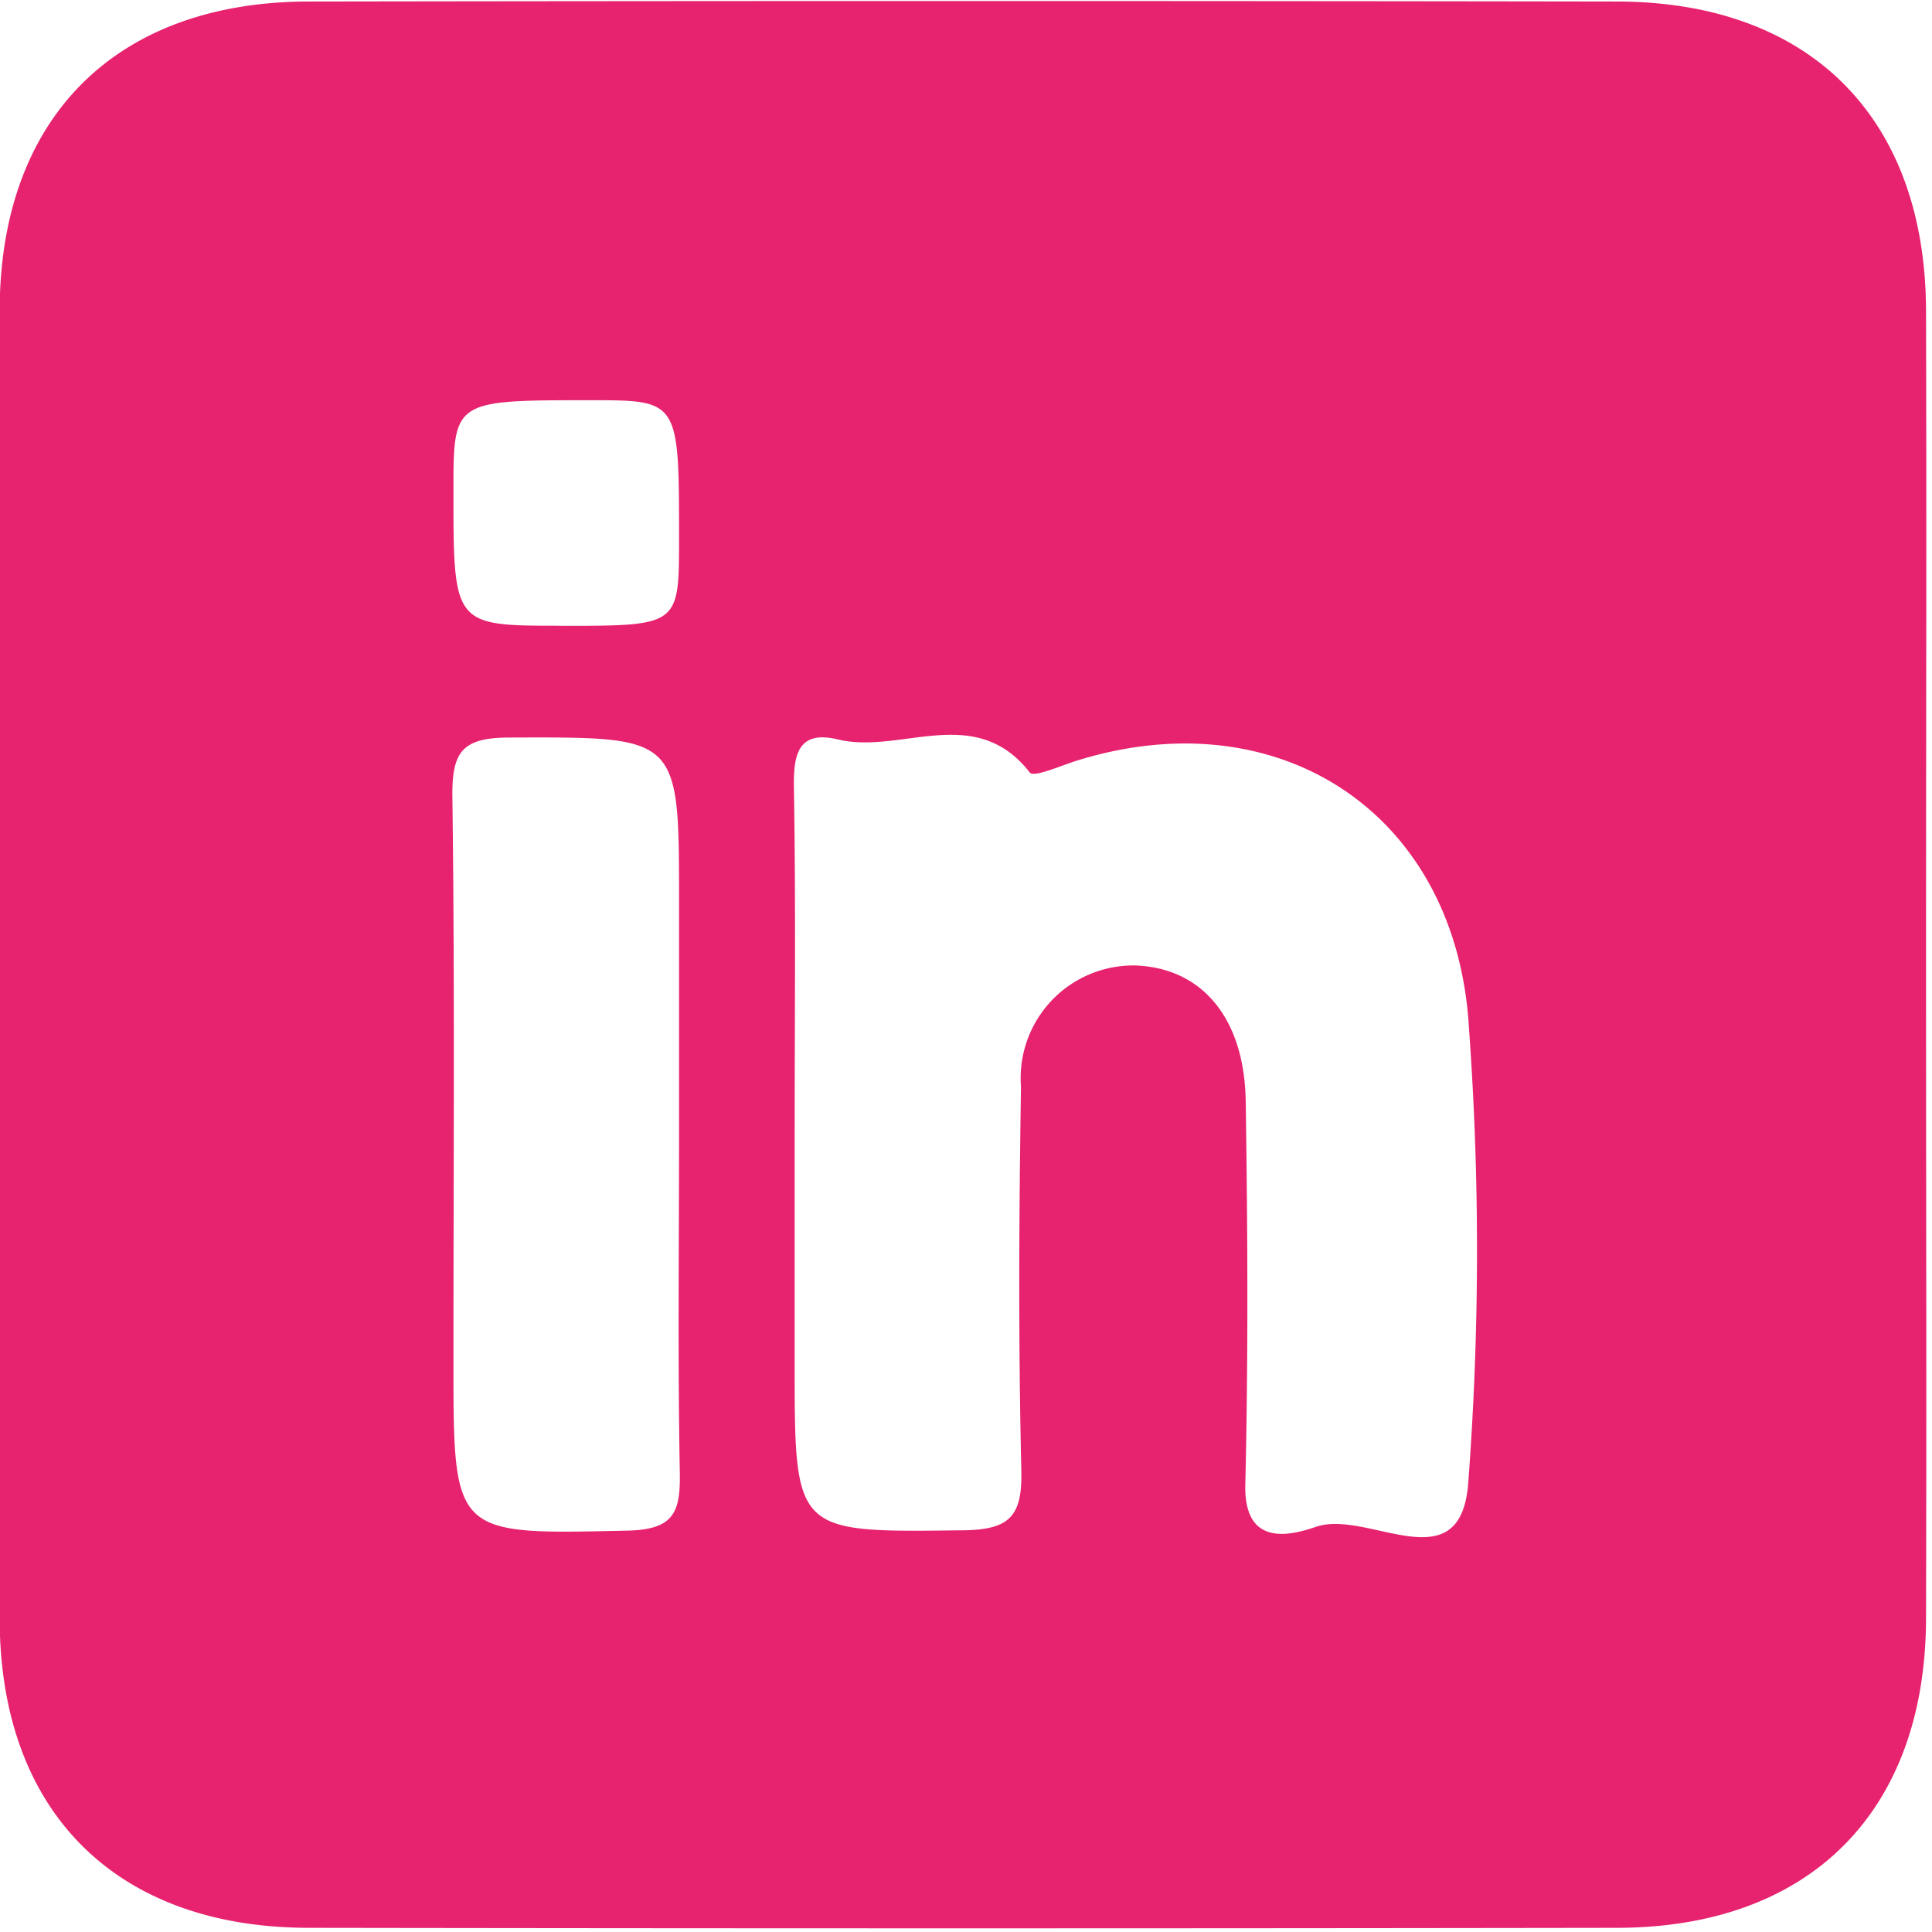 <svg xmlns="http://www.w3.org/2000/svg" xmlns:xlink="http://www.w3.org/1999/xlink" width="100" height="100" viewBox="0 0 100 100">
  <defs>
    <clipPath id="clip-linkedin">
      <rect width="100" height="100"/>
    </clipPath>
  </defs>
  <g id="linkedin" clip-path="url(#clip-linkedin)">
    <g id="Group_66" data-name="Group 66" transform="translate(-664.806 -809.914)">
      <path id="Path_1" data-name="Path 1" d="M1342.716,862.856c0,11.289.031,22.578,0,33.869-.036,9.974-6.011,15.97-15.988,15.985q-33.866.052-67.735,0c-9.974-.016-15.969-6.011-15.985-15.985q-.052-33.866,0-67.735c.016-9.977,6.011-15.97,15.985-15.985q33.866-.054,67.735,0c9.977.016,15.952,6.011,15.988,15.985C1342.747,840.266,1342.716,851.567,1342.716,862.856Zm-58.56,8.644v12.059c0,8.779,0,8.68,8.732,8.574,2.432-.028,3.055-.755,3-3.112-.153-6.608-.122-13.226-.016-19.836a5.832,5.832,0,0,1,5.926-6.286c3.429.125,5.641,2.71,5.705,7.036.1,6.611.135,13.226-.021,19.836-.078,3.262,2.352,2.63,3.667,2.181,2.653-.908,7.406,2.92,7.863-2.155a159.664,159.664,0,0,0,.044-23.7c-.653-11.027-9.753-17.033-20.207-13.827-.861.259-2.308.918-2.523.641-2.832-3.631-6.672-.929-9.919-1.709-1.992-.48-2.316.661-2.29,2.414.1,5.959.04,11.924.04,17.888Zm-5.983.119V859.547c0-8.584,0-8.47-8.786-8.446-2.5,0-2.977.794-2.946,3.112.127,9.735.054,19.473.054,29.208,0,9.033,0,8.929,9.025,8.729,2.393-.054,2.728-.962,2.692-3-.109-5.84-.039-11.693-.039-17.536Zm-6.089-26.3c6.089,0,6.089,0,6.089-4.51,0-7.168,0-7.168-4.593-7.168-7.085,0-7.085,0-7.085,4.7,0,6.973,0,6.973,5.578,6.973Z" transform="translate(-578.219 -3.012)" fill="#E7226E"/>
    </g>
  </g>
</svg>
